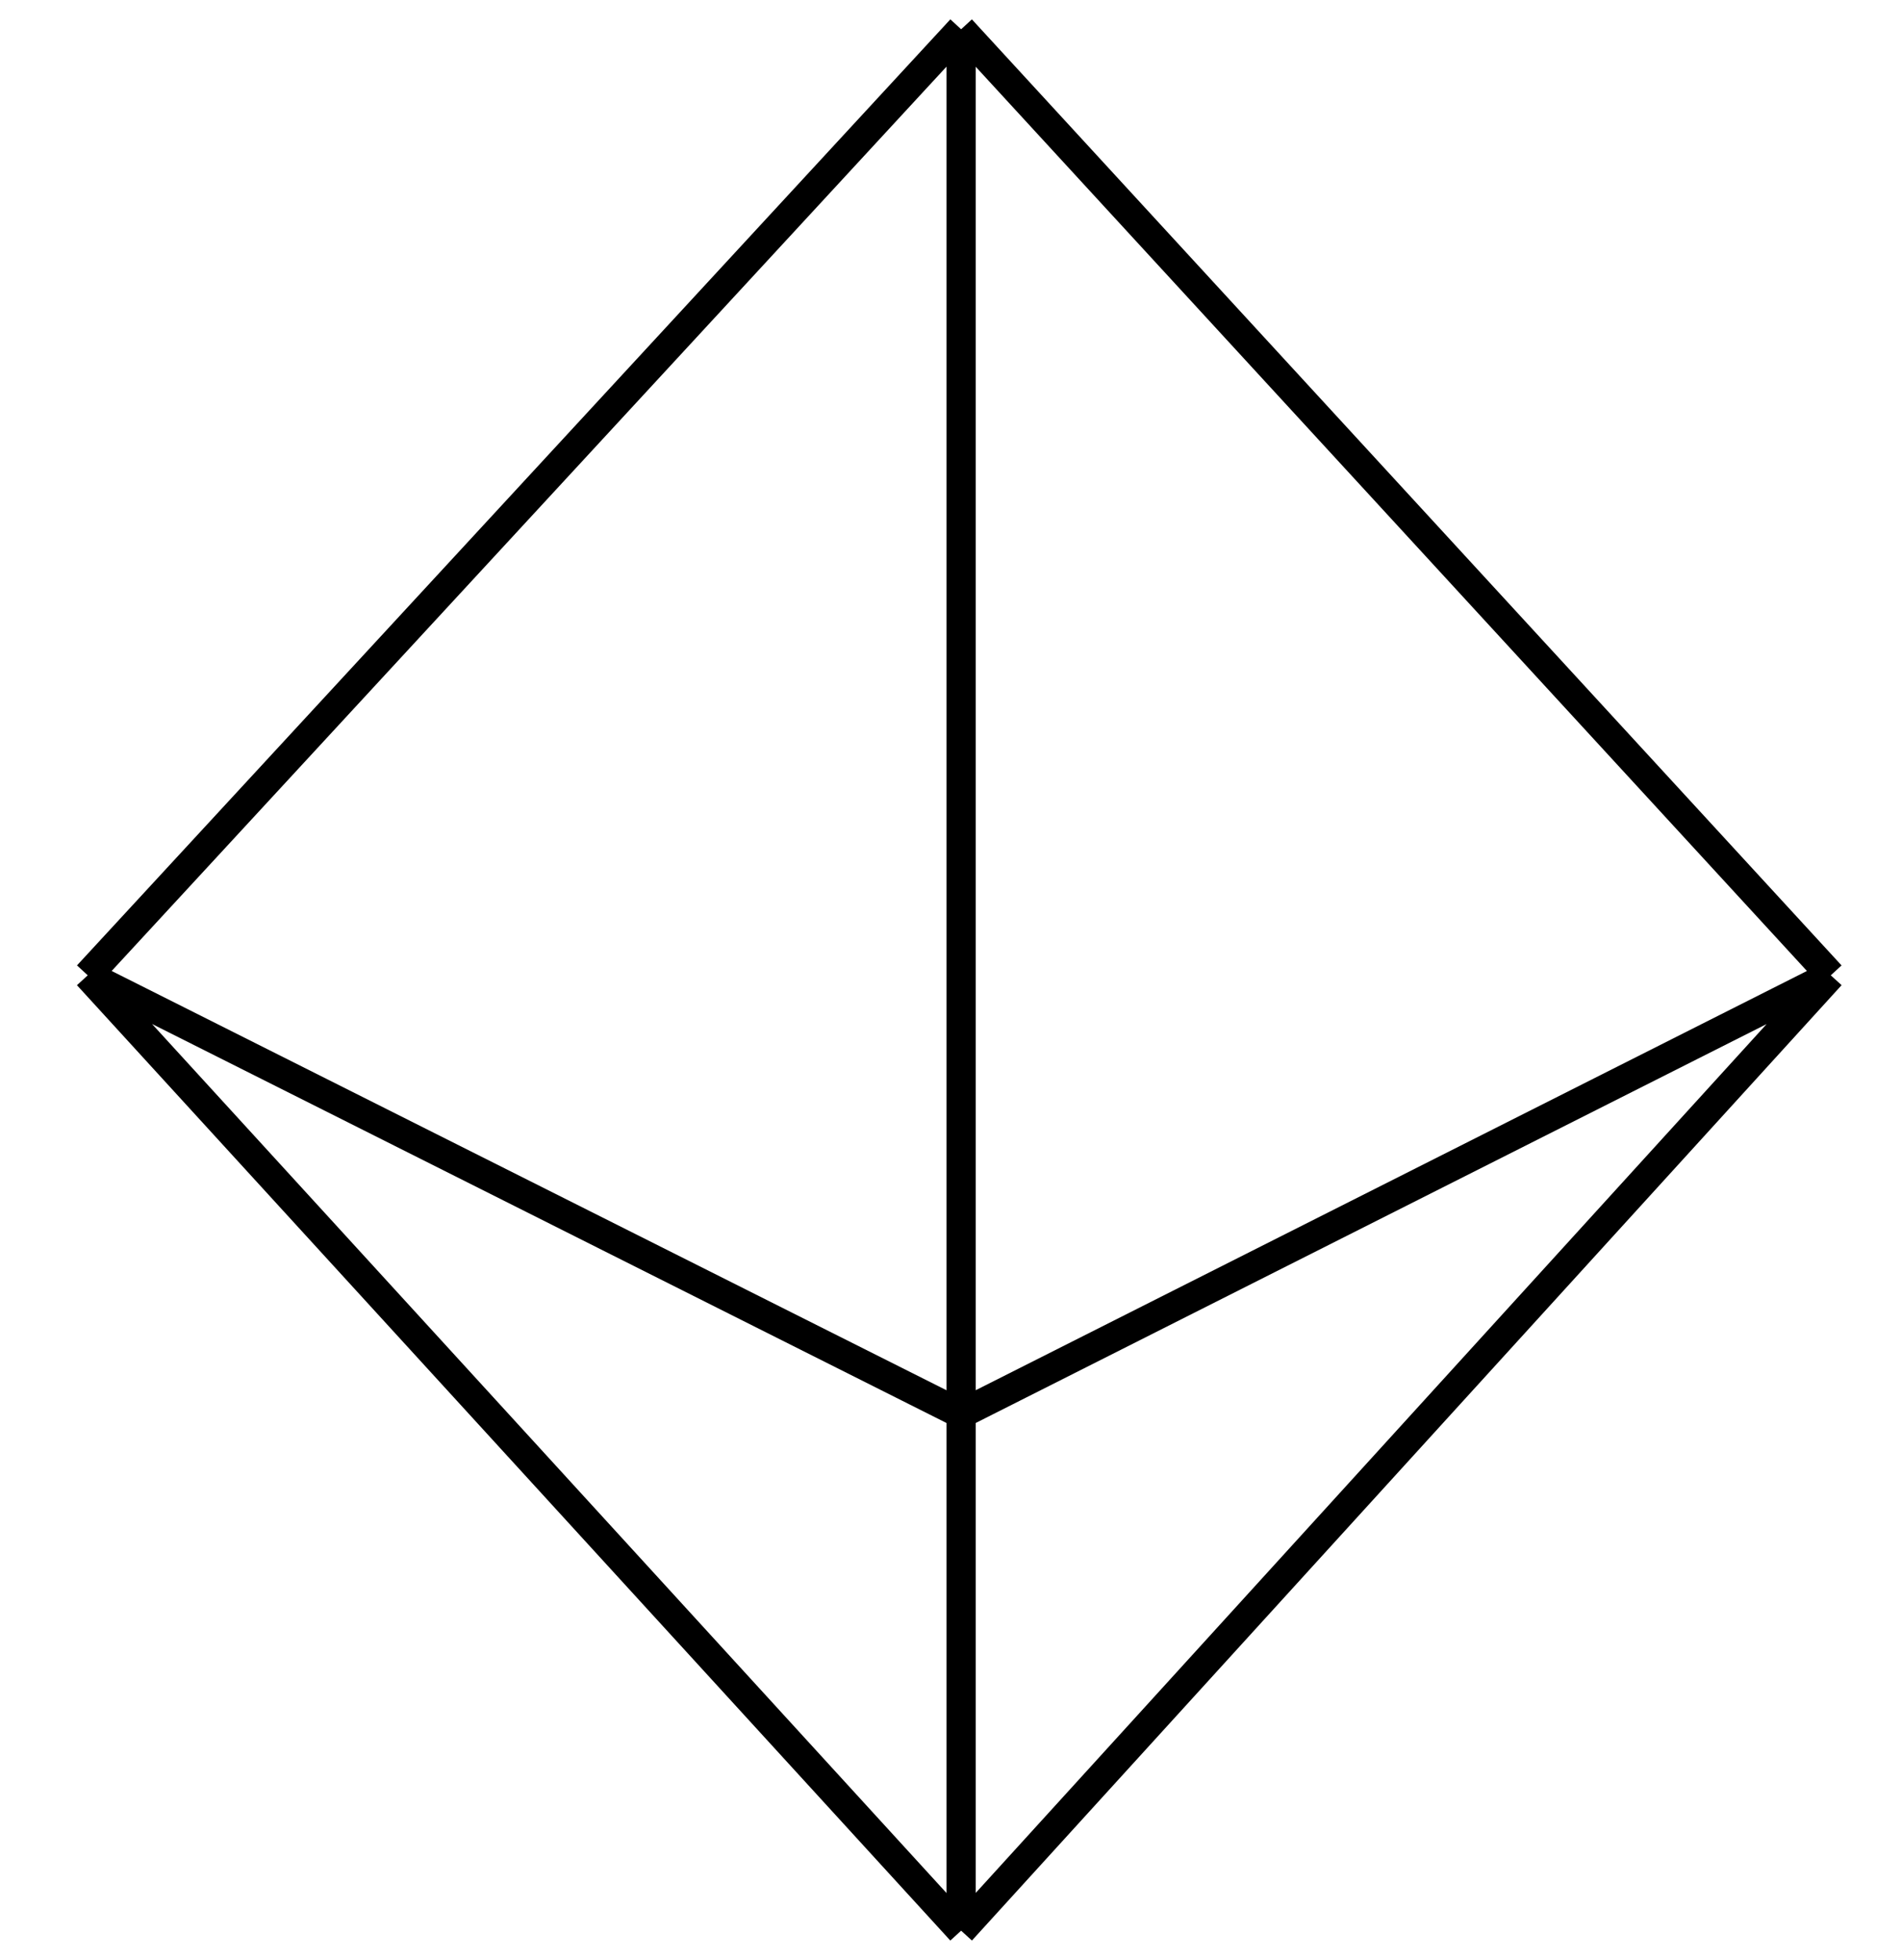 <svg width="65" height="67" viewBox="0 0 65 67" fill="none" xmlns="http://www.w3.org/2000/svg">
<path d="M32.863 66V48.336M32.863 66L48.946 48.336L62.599 33.341M32.863 66L16.712 48.336L3 33.341M32.863 48.336V1M32.863 48.336L62.599 33.341M32.863 48.336L3 33.341M32.863 1L62.599 33.341M32.863 1L3 33.341" stroke="black"/>
</svg>
